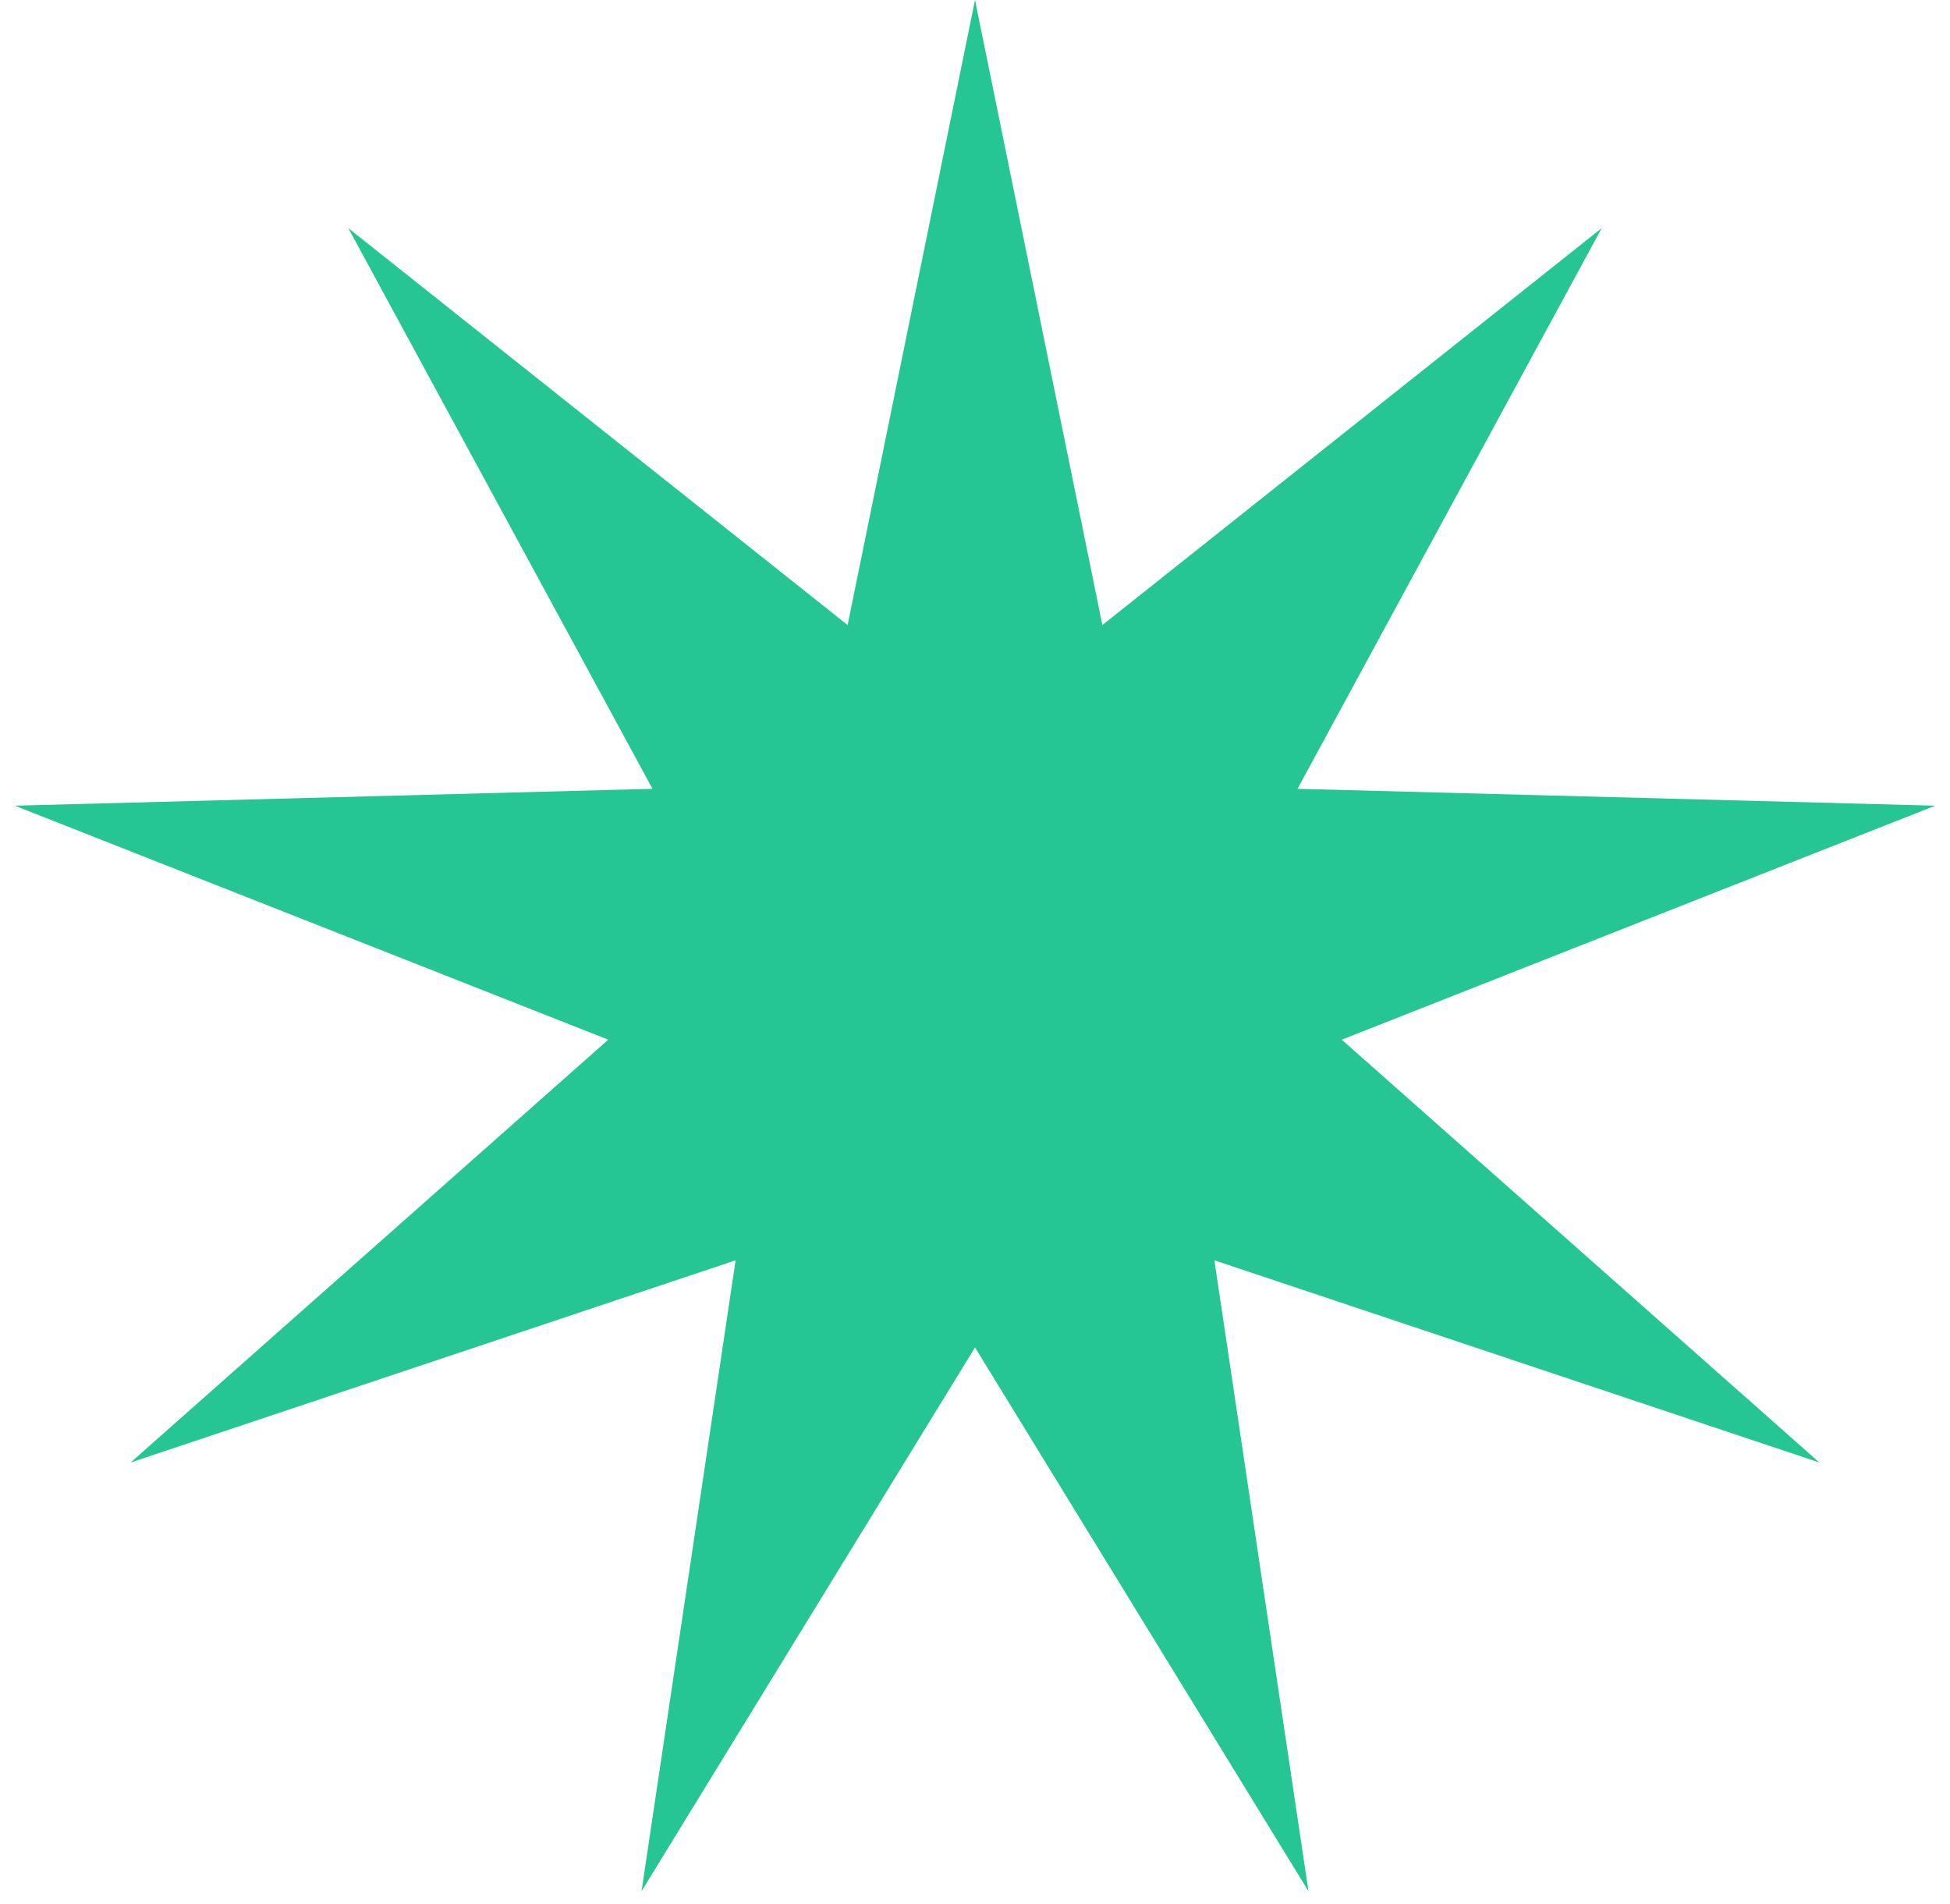 <?xml version="1.0" encoding="UTF-8"?> <svg xmlns="http://www.w3.org/2000/svg" width="128" height="125" viewBox="0 0 128 125" fill="none"> <path d="M64 0L72.361 41.028L105.138 14.973L85.171 51.777L127.028 52.886L88.074 68.245L119.426 96L79.713 82.727L85.889 124.14L64 88.446L42.111 124.14L48.286 82.727L8.574 96L39.926 68.245L0.972 52.886L42.829 51.777L22.862 14.973L55.639 41.028L64 0Z" fill="#26C594"></path> </svg> 